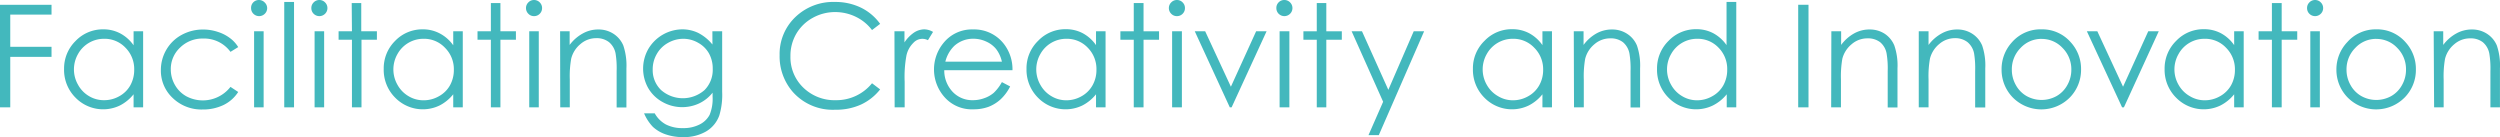 <svg xmlns="http://www.w3.org/2000/svg" viewBox="0 0 524.01 28.74"><defs><style>.cls-1{fill:#43b8bd;}</style></defs><title>about_catch</title><g id="レイヤー_2" data-name="レイヤー 2"><g id="レイヤー_1-2" data-name="レイヤー 1"><path class="cls-1" d="M0,1H10.8V3.06H2.15V9.81H10.8v2.11H2.15V22.5H0Z"/><path class="cls-1" d="M30,6.56V22.5H28V19.76a8.76,8.76,0,0,1-2.89,2.36,8.09,8.09,0,0,1-9.29-1.66,8.22,8.22,0,0,1-2.39-6A8.07,8.07,0,0,1,15.83,8.6a7.89,7.89,0,0,1,5.82-2.45A7.47,7.47,0,0,1,25.2,7,8,8,0,0,1,28,9.49V6.56ZM21.82,8.13a6.2,6.2,0,0,0-5.47,3.2,6.49,6.49,0,0,0-.85,3.22,6.4,6.4,0,0,0,.86,3.22,6.2,6.2,0,0,0,2.32,2.39A6,6,0,0,0,21.8,21,6.35,6.35,0,0,0,25,20.17a5.88,5.88,0,0,0,2.32-2.29,6.61,6.61,0,0,0,.81-3.27A6.32,6.32,0,0,0,26.3,10,6,6,0,0,0,21.82,8.13Z"/><path class="cls-1" d="M49.93,9.87l-1.62,1a6.82,6.82,0,0,0-5.75-2.79A6.65,6.65,0,0,0,37.72,10a6.11,6.11,0,0,0-1.92,4.55,6.48,6.48,0,0,0,.88,3.28,6.18,6.18,0,0,0,2.43,2.38,7.35,7.35,0,0,0,9.2-2l1.62,1.07A7.63,7.63,0,0,1,46.87,22a9.87,9.87,0,0,1-4.39.95,8.67,8.67,0,0,1-6.27-2.4,7.82,7.82,0,0,1-2.49-5.85,8.43,8.43,0,0,1,1.16-4.3,8.26,8.26,0,0,1,3.2-3.09,9.28,9.28,0,0,1,4.56-1.12,9.5,9.5,0,0,1,3,.49,8.37,8.37,0,0,1,2.5,1.26A6.65,6.65,0,0,1,49.93,9.87Z"/><path class="cls-1" d="M54.26,0a1.64,1.64,0,0,1,1.2.5A1.64,1.64,0,0,1,56,1.7a1.65,1.65,0,0,1-.5,1.19,1.69,1.69,0,0,1-2.38,0,1.64,1.64,0,0,1-.49-1.19A1.63,1.63,0,0,1,53.08.5,1.63,1.63,0,0,1,54.26,0Zm-1,6.56h2V22.5h-2Z"/><path class="cls-1" d="M59.58.41h2.05V22.5H59.58Z"/><path class="cls-1" d="M66.94,0a1.63,1.63,0,0,1,1.19.5,1.64,1.64,0,0,1,.5,1.2,1.65,1.65,0,0,1-.5,1.19,1.69,1.69,0,0,1-2.38,0,1.64,1.64,0,0,1-.49-1.19A1.63,1.63,0,0,1,65.75.5,1.63,1.63,0,0,1,66.94,0Zm-1,6.56h2V22.5h-2Z"/><path class="cls-1" d="M73.72.64h2V6.56H79V8.33H75.77V22.5h-2V8.33h-2.8V6.56h2.8Z"/><path class="cls-1" d="M97,6.56V22.5H95V19.76a8.76,8.76,0,0,1-2.89,2.36,8.09,8.09,0,0,1-9.29-1.66,8.22,8.22,0,0,1-2.39-6A8.07,8.07,0,0,1,82.79,8.6a7.9,7.9,0,0,1,5.82-2.45A7.47,7.47,0,0,1,92.16,7,8,8,0,0,1,95,9.49V6.56ZM88.78,8.13a6.2,6.2,0,0,0-5.47,3.2,6.49,6.49,0,0,0,0,6.44,6.27,6.27,0,0,0,2.32,2.39,6,6,0,0,0,3.12.86A6.35,6.35,0,0,0,92,20.17a5.88,5.88,0,0,0,2.32-2.29,6.61,6.61,0,0,0,.81-3.27A6.32,6.32,0,0,0,93.26,10,6,6,0,0,0,88.78,8.13Z"/><path class="cls-1" d="M102.89.64h2V6.56h3.25V8.33h-3.25V22.5h-2V8.33h-2.8V6.56h2.8Z"/><path class="cls-1" d="M111.93,0a1.64,1.64,0,0,1,1.2.5,1.63,1.63,0,0,1,.49,1.2,1.64,1.64,0,0,1-.49,1.19,1.63,1.63,0,0,1-1.2.49,1.6,1.6,0,0,1-1.18-.49,1.65,1.65,0,0,1-.5-1.19,1.64,1.64,0,0,1,.5-1.2A1.61,1.61,0,0,1,111.93,0Zm-1,6.56h2V22.5h-2Z"/><path class="cls-1" d="M117.4,6.56h2V9.42A8.55,8.55,0,0,1,122.18,7a6.59,6.59,0,0,1,3.25-.82,5.69,5.69,0,0,1,3.17.91,5.45,5.45,0,0,1,2.05,2.45,13.15,13.15,0,0,1,.65,4.79v8.2h-2.05V14.9a19.17,19.17,0,0,0-.22-3.68,4.08,4.08,0,0,0-1.37-2.38A4.15,4.15,0,0,0,125,8a5,5,0,0,0-3.33,1.23,5.77,5.77,0,0,0-1.94,3.05,20.74,20.74,0,0,0-.3,4.34V22.5h-2Z"/><path class="cls-1" d="M149.32,6.56h2.05v12.7a15,15,0,0,1-.59,4.91A6.38,6.38,0,0,1,148,27.55a9.22,9.22,0,0,1-4.79,1.19,10.91,10.91,0,0,1-3.69-.58,7.49,7.49,0,0,1-2.66-1.56A9.38,9.38,0,0,1,135,23.75h2.23a5.94,5.94,0,0,0,2.35,2.34,7.5,7.5,0,0,0,3.56.76,7.35,7.35,0,0,0,3.54-.78,4.78,4.78,0,0,0,2.06-2,8.79,8.79,0,0,0,.62-3.82v-.82a7.94,7.94,0,0,1-2.83,2.25,8.41,8.41,0,0,1-7.68-.31,7.85,7.85,0,0,1-3-2.94,8.32,8.32,0,0,1,.05-8.18A8.37,8.37,0,0,1,143,6.15a7.66,7.66,0,0,1,3.33.74,9.28,9.28,0,0,1,3,2.44Zm-6,1.57A6.52,6.52,0,0,0,140,9a6.09,6.09,0,0,0-2.34,2.33,6.33,6.33,0,0,0-.85,3.22,5.77,5.77,0,0,0,1.76,4.33,6.91,6.91,0,0,0,9.1,0,6,6,0,0,0,1.72-4.47,6.48,6.48,0,0,0-.79-3.22A5.78,5.78,0,0,0,146.39,9,6.22,6.22,0,0,0,143.27,8.13Z"/><path class="cls-1" d="M184.48,5l-1.7,1.3a9.34,9.34,0,0,0-3.38-2.77,9.88,9.88,0,0,0-4.33-1,9.59,9.59,0,0,0-4.77,1.24,9,9,0,0,0-3.41,3.33,9.13,9.13,0,0,0-1.21,4.69,8.82,8.82,0,0,0,2.7,6.58A9.38,9.38,0,0,0,175.2,21a9.61,9.61,0,0,0,7.58-3.55l1.7,1.29a11,11,0,0,1-4,3.17A12.62,12.62,0,0,1,175.07,23a11.19,11.19,0,0,1-8.92-3.76,11.35,11.35,0,0,1-2.74-7.68,10.68,10.68,0,0,1,3.32-8A11.44,11.44,0,0,1,175,.41a12.28,12.28,0,0,1,5.45,1.19A10.74,10.74,0,0,1,184.48,5Z"/><path class="cls-1" d="M187.48,6.56h2.1V8.89a7.38,7.38,0,0,1,2-2.06,4,4,0,0,1,2.17-.68,3.77,3.77,0,0,1,1.82.54l-1.07,1.73a2.54,2.54,0,0,0-3.06.57A5.25,5.25,0,0,0,190,11.6a24.76,24.76,0,0,0-.38,5.51V22.5h-2.1Z"/><path class="cls-1" d="M210,17.21l1.73.91a9.5,9.5,0,0,1-2,2.7,8,8,0,0,1-2.51,1.56,8.89,8.89,0,0,1-3.15.53,7.61,7.61,0,0,1-6.1-2.56,8.73,8.73,0,0,1-.34-11.18,7.63,7.63,0,0,1,6.32-3,7.86,7.86,0,0,1,6.51,3.09,8.66,8.66,0,0,1,1.76,5.45H197.92a6.5,6.5,0,0,0,1.77,4.55A5.66,5.66,0,0,0,203.93,21a6.88,6.88,0,0,0,2.37-.42,6.15,6.15,0,0,0,2-1.13A9.23,9.23,0,0,0,210,17.21Zm0-4.29a6.78,6.78,0,0,0-1.19-2.62,5.58,5.58,0,0,0-2.08-1.58,6.34,6.34,0,0,0-2.71-.6,5.86,5.86,0,0,0-4,1.5,6.91,6.91,0,0,0-1.87,3.3Z"/><path class="cls-1" d="M231.73,6.56V22.5h-2V19.76a8.76,8.76,0,0,1-2.89,2.36,8.09,8.09,0,0,1-9.29-1.66,8.26,8.26,0,0,1-2.39-6,8,8,0,0,1,2.42-5.89,7.88,7.88,0,0,1,5.81-2.45,7.47,7.47,0,0,1,3.55.84,8,8,0,0,1,2.79,2.5V6.56Zm-8.2,1.57a6.2,6.2,0,0,0-5.47,3.2,6.49,6.49,0,0,0,0,6.44,6.27,6.27,0,0,0,2.32,2.39,6,6,0,0,0,3.12.86,6.39,6.39,0,0,0,3.2-.85A5.91,5.91,0,0,0,229,17.88a6.51,6.51,0,0,0,.82-3.27A6.33,6.33,0,0,0,228,10,6,6,0,0,0,223.53,8.13Z"/><path class="cls-1" d="M237.64.64h2.05V6.56h3.25V8.33h-3.25V22.5h-2.05V8.33h-2.8V6.56h2.8Z"/><path class="cls-1" d="M246.68,0a1.64,1.64,0,0,1,1.2.5,1.63,1.63,0,0,1,.49,1.2,1.64,1.64,0,0,1-.49,1.19,1.63,1.63,0,0,1-1.2.49,1.6,1.6,0,0,1-1.18-.49A1.65,1.65,0,0,1,245,1.7a1.64,1.64,0,0,1,.5-1.2A1.61,1.61,0,0,1,246.68,0Zm-1,6.56h2.05V22.5h-2.05Z"/><path class="cls-1" d="M250.43,6.56h2.18L258,18.18l5.29-11.62h2.19L258.15,22.5h-.38Z"/><path class="cls-1" d="M269.21,0a1.63,1.63,0,0,1,1.19.5,1.64,1.64,0,0,1,.5,1.2,1.65,1.65,0,0,1-.5,1.19,1.69,1.69,0,0,1-2.38,0,1.64,1.64,0,0,1-.49-1.19A1.63,1.63,0,0,1,268,.5,1.63,1.63,0,0,1,269.21,0Zm-1,6.56h2.05V22.5h-2.05Z"/><path class="cls-1" d="M276,.64H278V6.56h3.25V8.33H278V22.5H276V8.33h-2.8V6.56H276Z"/><path class="cls-1" d="M283.31,6.56h2.17L291,18.83l5.32-12.27h2.18L289,28.33h-2.16l3.07-7Z"/><path class="cls-1" d="M325.3,6.56V22.5h-2V19.76a8.66,8.66,0,0,1-2.89,2.36,8.09,8.09,0,0,1-9.29-1.66,8.26,8.26,0,0,1-2.39-6,8,8,0,0,1,2.42-5.89,7.88,7.88,0,0,1,5.81-2.45,7.47,7.47,0,0,1,3.55.84,8,8,0,0,1,2.79,2.5V6.56Zm-8.2,1.57a6.2,6.2,0,0,0-5.47,3.2,6.49,6.49,0,0,0,0,6.44A6.27,6.27,0,0,0,314,20.16a6,6,0,0,0,3.12.86,6.39,6.39,0,0,0,3.2-.85,5.91,5.91,0,0,0,2.31-2.29,6.51,6.51,0,0,0,.82-3.27A6.33,6.33,0,0,0,321.58,10,6,6,0,0,0,317.1,8.13Z"/><path class="cls-1" d="M329.87,6.56h2.05V9.42A8.52,8.52,0,0,1,334.64,7a6.62,6.62,0,0,1,3.25-.82,5.69,5.69,0,0,1,3.17.91,5.39,5.39,0,0,1,2.05,2.45,12.89,12.89,0,0,1,.66,4.79v8.2h-2V14.9a18.9,18.9,0,0,0-.23-3.68,4.08,4.08,0,0,0-1.37-2.38,4.13,4.13,0,0,0-2.64-.8,5,5,0,0,0-3.33,1.23,5.77,5.77,0,0,0-1.94,3.05,21,21,0,0,0-.29,4.34V22.5h-2.05Z"/><path class="cls-1" d="M363.93.41V22.5h-2V19.76A8.76,8.76,0,0,1,359,22.12a8.09,8.09,0,0,1-9.29-1.66,8.22,8.22,0,0,1-2.39-6,8.07,8.07,0,0,1,2.41-5.89,7.9,7.9,0,0,1,5.82-2.45,7.47,7.47,0,0,1,3.55.84,8,8,0,0,1,2.79,2.5V.41Zm-8.19,7.72a6.2,6.2,0,0,0-5.47,3.2,6.49,6.49,0,0,0,0,6.44,6.27,6.27,0,0,0,2.32,2.39,6,6,0,0,0,3.12.86,6.35,6.35,0,0,0,3.19-.85,5.88,5.88,0,0,0,2.32-2.29,6.61,6.61,0,0,0,.81-3.27A6.32,6.32,0,0,0,360.22,10,6,6,0,0,0,355.74,8.13Z"/><path class="cls-1" d="M376.91,1h2.16V22.5h-2.16Z"/><path class="cls-1" d="M383.86,6.56h2.05V9.42A8.55,8.55,0,0,1,388.64,7a6.59,6.59,0,0,1,3.25-.82,5.69,5.69,0,0,1,3.17.91,5.43,5.43,0,0,1,2,2.45,12.89,12.89,0,0,1,.66,4.79v8.2h-2.05V14.9a18.9,18.9,0,0,0-.23-3.68,4,4,0,0,0-1.36-2.38,4.17,4.17,0,0,0-2.64-.8,5,5,0,0,0-3.33,1.23,5.78,5.78,0,0,0-1.95,3.05,21.7,21.7,0,0,0-.29,4.34V22.5h-2.05Z"/><path class="cls-1" d="M402.18,6.56h2.05V9.42A8.55,8.55,0,0,1,407,7a6.62,6.62,0,0,1,3.25-.82,5.69,5.69,0,0,1,3.17.91,5.45,5.45,0,0,1,2.05,2.45,12.93,12.93,0,0,1,.65,4.79v8.2H414V14.9a19.17,19.17,0,0,0-.22-3.68,4.08,4.08,0,0,0-1.37-2.38A4.15,4.15,0,0,0,409.8,8a5,5,0,0,0-3.33,1.23,5.77,5.77,0,0,0-1.94,3.05,20.74,20.74,0,0,0-.3,4.34V22.5h-2.05Z"/><path class="cls-1" d="M427.93,6.15A7.9,7.9,0,0,1,434,8.82a8.28,8.28,0,0,1,2.2,5.76,8.29,8.29,0,0,1-2.33,5.83,8.41,8.41,0,0,1-12,0,8.29,8.29,0,0,1-2.33-5.83,8.32,8.32,0,0,1,2.2-5.75A7.93,7.93,0,0,1,427.93,6.15Zm0,2a5.93,5.93,0,0,0-4.4,1.89,6.33,6.33,0,0,0-1.84,4.57,6.45,6.45,0,0,0,.84,3.22,5.91,5.91,0,0,0,2.26,2.31,6.47,6.47,0,0,0,6.27,0,5.91,5.91,0,0,0,2.26-2.31,6.45,6.45,0,0,0,.84-3.22,6.3,6.3,0,0,0-1.85-4.57A5.91,5.91,0,0,0,427.93,8.16Z"/><path class="cls-1" d="M437.42,6.56h2.19L445,18.18l5.28-11.62h2.2l-7.3,15.94h-.38Z"/><path class="cls-1" d="M470.29,6.56V22.5h-2V19.76a8.79,8.79,0,0,1-2.9,2.36,8.08,8.08,0,0,1-9.28-1.66,8.23,8.23,0,0,1-2.4-6,8.08,8.08,0,0,1,2.42-5.89,7.88,7.88,0,0,1,5.81-2.45,7.51,7.51,0,0,1,3.56.84,8,8,0,0,1,2.79,2.5V6.56Zm-8.2,1.57a6.17,6.17,0,0,0-5.46,3.2,6.46,6.46,0,0,0,0,6.44A6.27,6.27,0,0,0,459,20.16a6,6,0,0,0,3.13.86,6.38,6.38,0,0,0,3.19-.85,6,6,0,0,0,2.32-2.29,6.61,6.61,0,0,0,.81-3.27A6.36,6.36,0,0,0,466.58,10,6,6,0,0,0,462.09,8.13Z"/><path class="cls-1" d="M476.2.64h2.05V6.56h3.26V8.33h-3.26V22.5H476.2V8.33h-2.79V6.56h2.79Z"/><path class="cls-1" d="M485.25,0a1.63,1.63,0,0,1,1.19.5,1.64,1.64,0,0,1,.5,1.2,1.65,1.65,0,0,1-.5,1.19,1.69,1.69,0,0,1-2.38,0,1.64,1.64,0,0,1-.49-1.19,1.63,1.63,0,0,1,.49-1.2A1.63,1.63,0,0,1,485.25,0Zm-1,6.56h2V22.5h-2Z"/><path class="cls-1" d="M498.08,6.15a7.88,7.88,0,0,1,6.1,2.67,8.28,8.28,0,0,1,2.2,5.76,8.24,8.24,0,0,1-2.33,5.83,8.41,8.41,0,0,1-12,0,8.29,8.29,0,0,1-2.33-5.83A8.28,8.28,0,0,1,492,8.83,7.9,7.9,0,0,1,498.08,6.15Zm0,2a5.93,5.93,0,0,0-4.4,1.89,6.33,6.33,0,0,0-1.84,4.57,6.45,6.45,0,0,0,.84,3.22,5.93,5.93,0,0,0,2.27,2.31,6.45,6.45,0,0,0,6.26,0,5.91,5.91,0,0,0,2.26-2.31,6.45,6.45,0,0,0,.84-3.22,6.29,6.29,0,0,0-1.84-4.57A5.94,5.94,0,0,0,498.07,8.16Z"/><path class="cls-1" d="M510.11,6.56h2V9.42A8.52,8.52,0,0,1,514.88,7a6.62,6.62,0,0,1,3.25-.82,5.69,5.69,0,0,1,3.17.91,5.39,5.39,0,0,1,2.05,2.45A12.89,12.89,0,0,1,524,14.3v8.2h-2V14.9a18.9,18.9,0,0,0-.23-3.68,4.08,4.08,0,0,0-1.37-2.38,4.13,4.13,0,0,0-2.64-.8,5,5,0,0,0-3.33,1.23,5.77,5.77,0,0,0-1.94,3.05,21,21,0,0,0-.29,4.34V22.5h-2Z"/></g></g></svg>